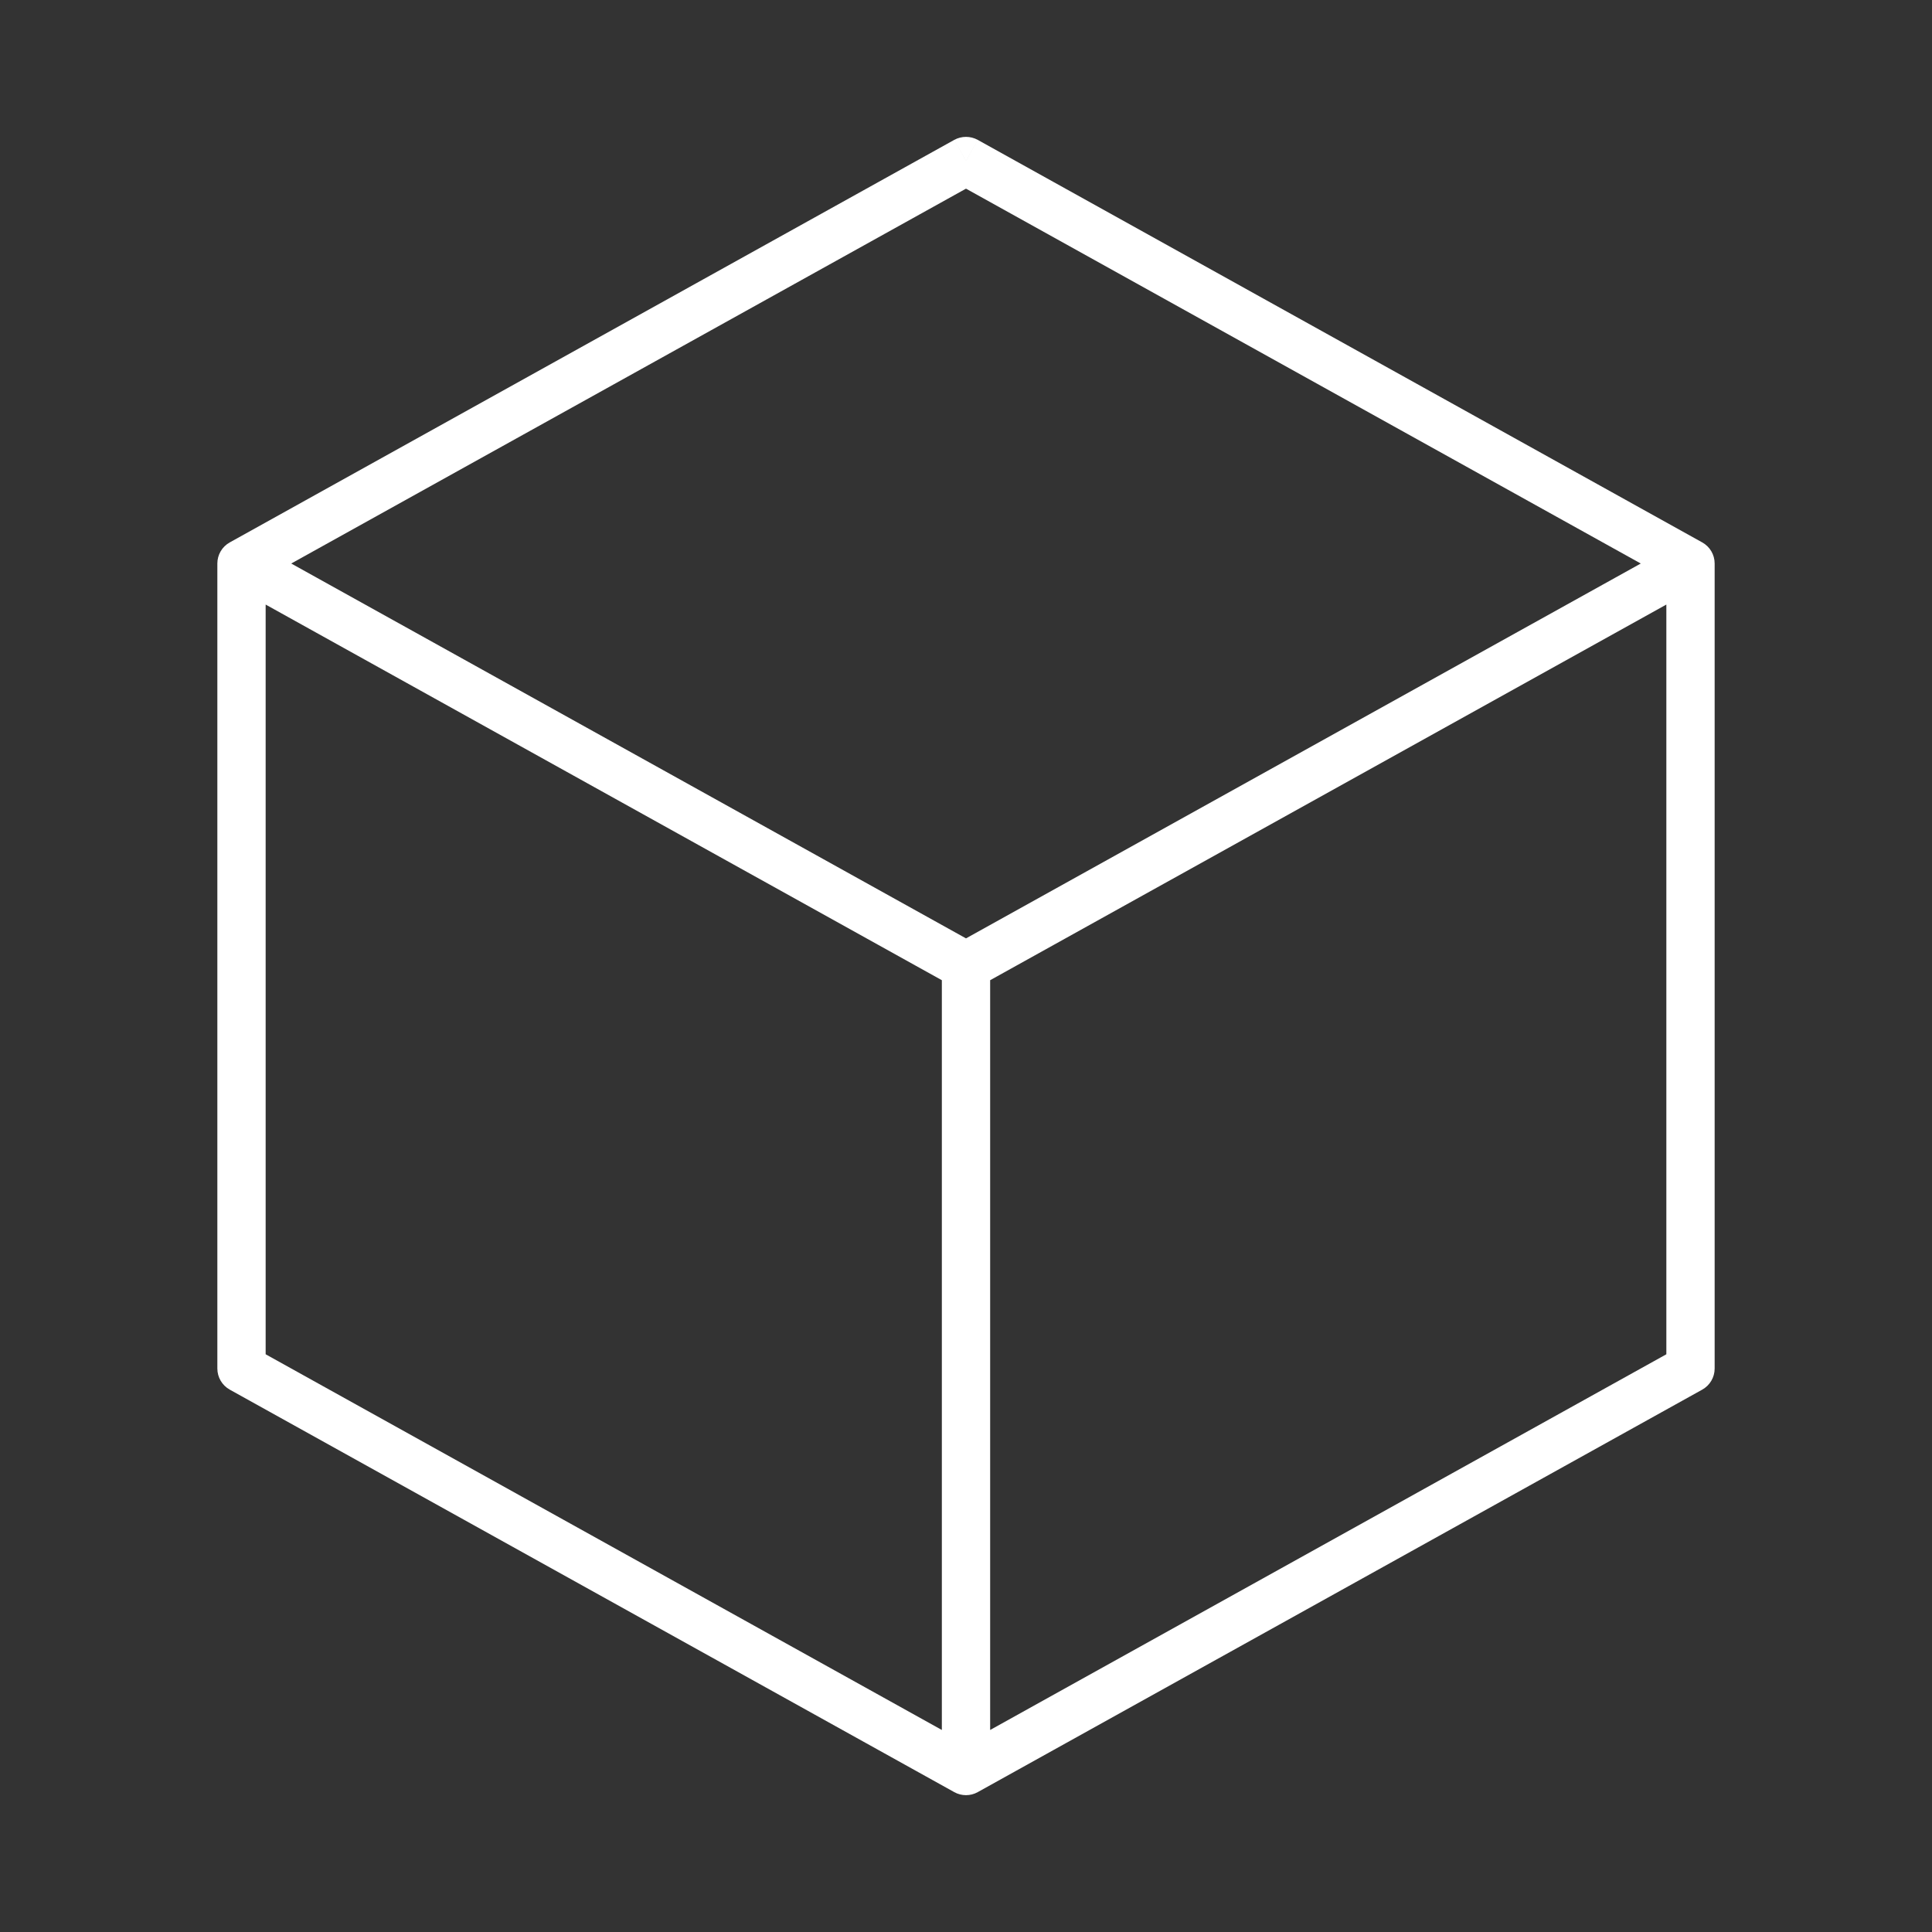 <svg width="40" height="40" viewBox="0 0 40 40" fill="none" xmlns="http://www.w3.org/2000/svg">
<rect x="0" y="0" width="40" height="40" fill="#333333" stroke="none"/>
<path d="M20 3.333L20.243 2.896C20.092 2.813 19.908 2.813 19.757 2.896L20 3.333ZM35 11.667H35.5C35.5 11.485 35.402 11.318 35.243 11.23L35 11.667ZM35 28.334L35.243 28.771C35.402 28.682 35.5 28.515 35.5 28.334H35ZM20 36.667L19.757 37.104C19.908 37.188 20.092 37.188 20.243 37.104L20 36.667ZM5 28.334H4.5C4.5 28.515 4.598 28.682 4.757 28.771L5 28.334ZM5 11.667L4.757 11.23C4.598 11.318 4.5 11.485 4.5 11.667H5ZM19.757 3.771L34.757 12.104L35.243 11.23L20.243 2.896L19.757 3.771ZM34.5 11.667V28.334H35.5V11.667H34.5ZM34.757 27.896L19.757 36.23L20.243 37.104L35.243 28.771L34.757 27.896ZM20.243 36.23L5.243 27.896L4.757 28.771L19.757 37.104L20.243 36.23ZM5.5 28.334V11.667H4.5V28.334H5.5ZM5.243 12.104L20.243 3.771L19.757 2.896L4.757 11.23L5.243 12.104ZM4.757 12.104L19.757 20.437L20.243 19.563L5.243 11.23L4.757 12.104ZM20.243 20.437L35.243 12.104L34.757 11.23L19.757 19.563L20.243 20.437ZM19.5 20V36.667H20.5V20H19.5Z" fill="white"/>
</svg>
